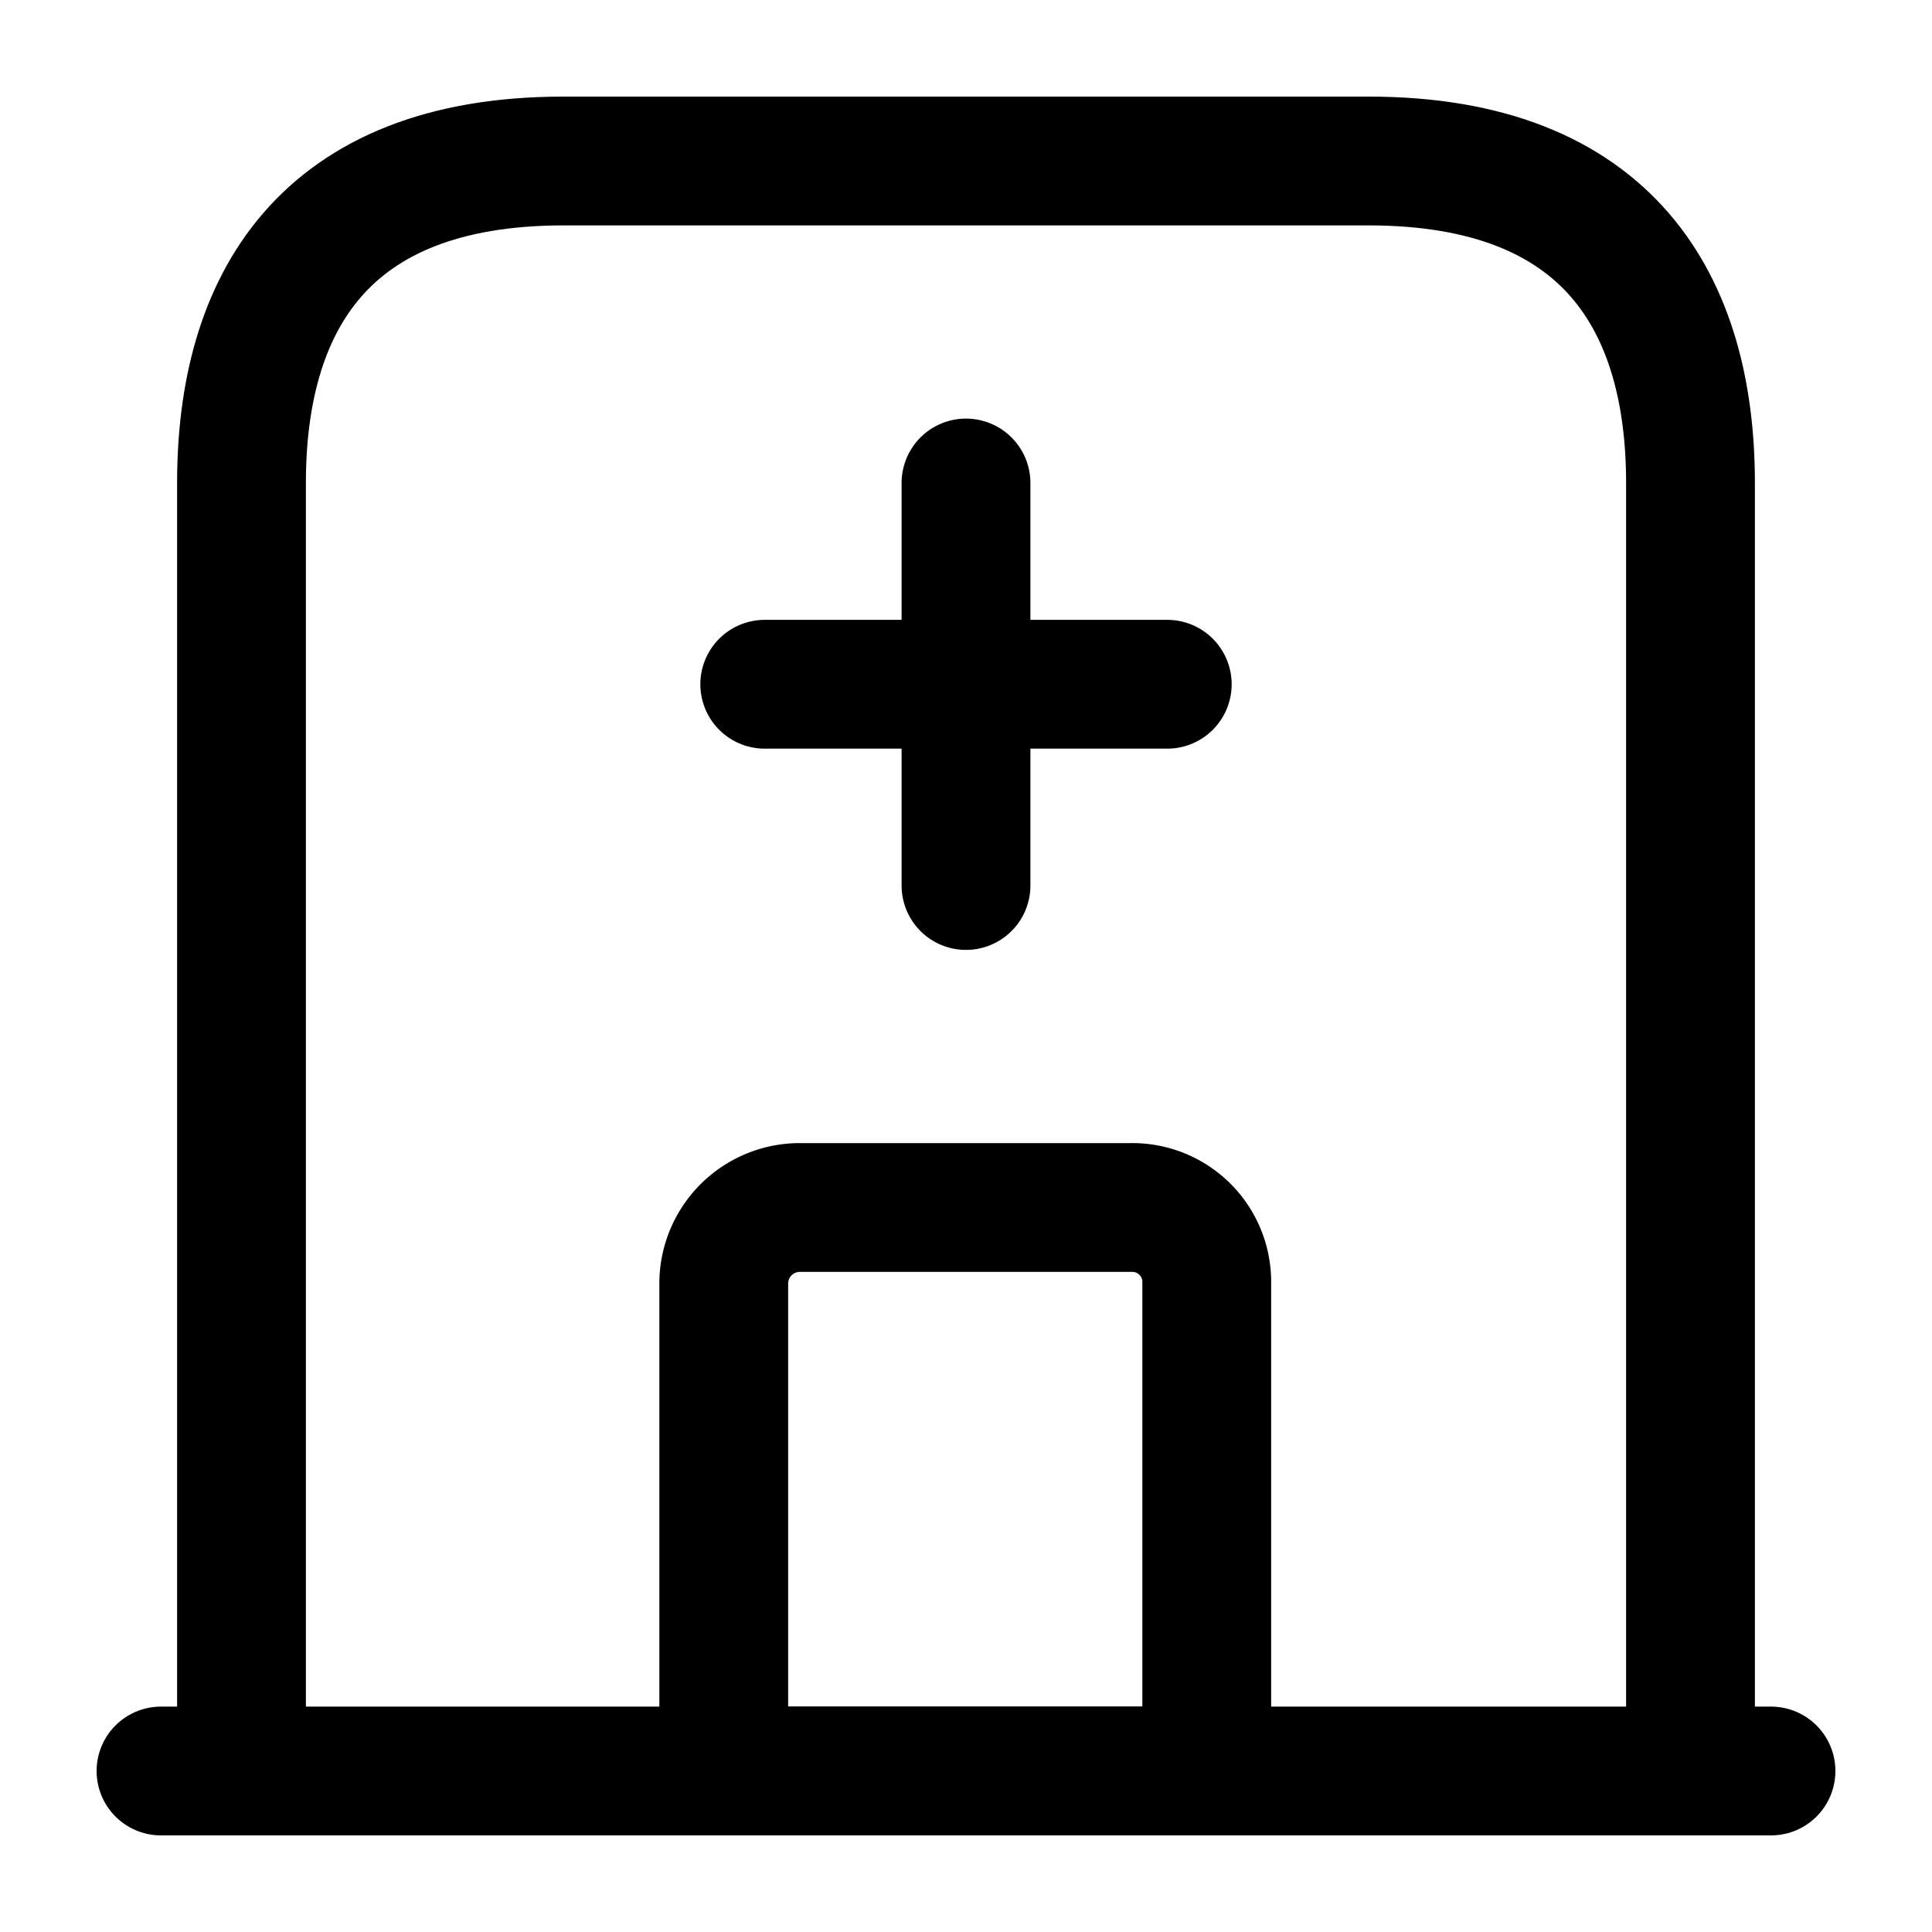 <svg xmlns="http://www.w3.org/2000/svg" width="18" height="18" fill="none" viewBox="0 0 18 18"><path stroke="#ED1C24" stroke-linecap="round" stroke-linejoin="round" stroke-width="1.2" d="M1.5 16.5h15M12.75 1.5h-7.5c-2.25 0-3 1.342-3 3v12h13.5v-12c0-1.658-.75-3-3-3Z" style="stroke:#ed1c24;stroke:color(display-p3 .929 .11 .141);stroke-opacity:1"/><path stroke="#ED1C24" stroke-linecap="round" stroke-linejoin="round" stroke-width="1.2" d="M10.545 11.25H7.448a.709.709 0 0 0-.705.705V16.5h4.5v-4.545a.693.693 0 0 0-.698-.705ZM9 4.5v3.75M7.125 6.375h3.75" style="stroke:#ed1c24;stroke:color(display-p3 .929 .11 .141);stroke-opacity:1"/></svg>